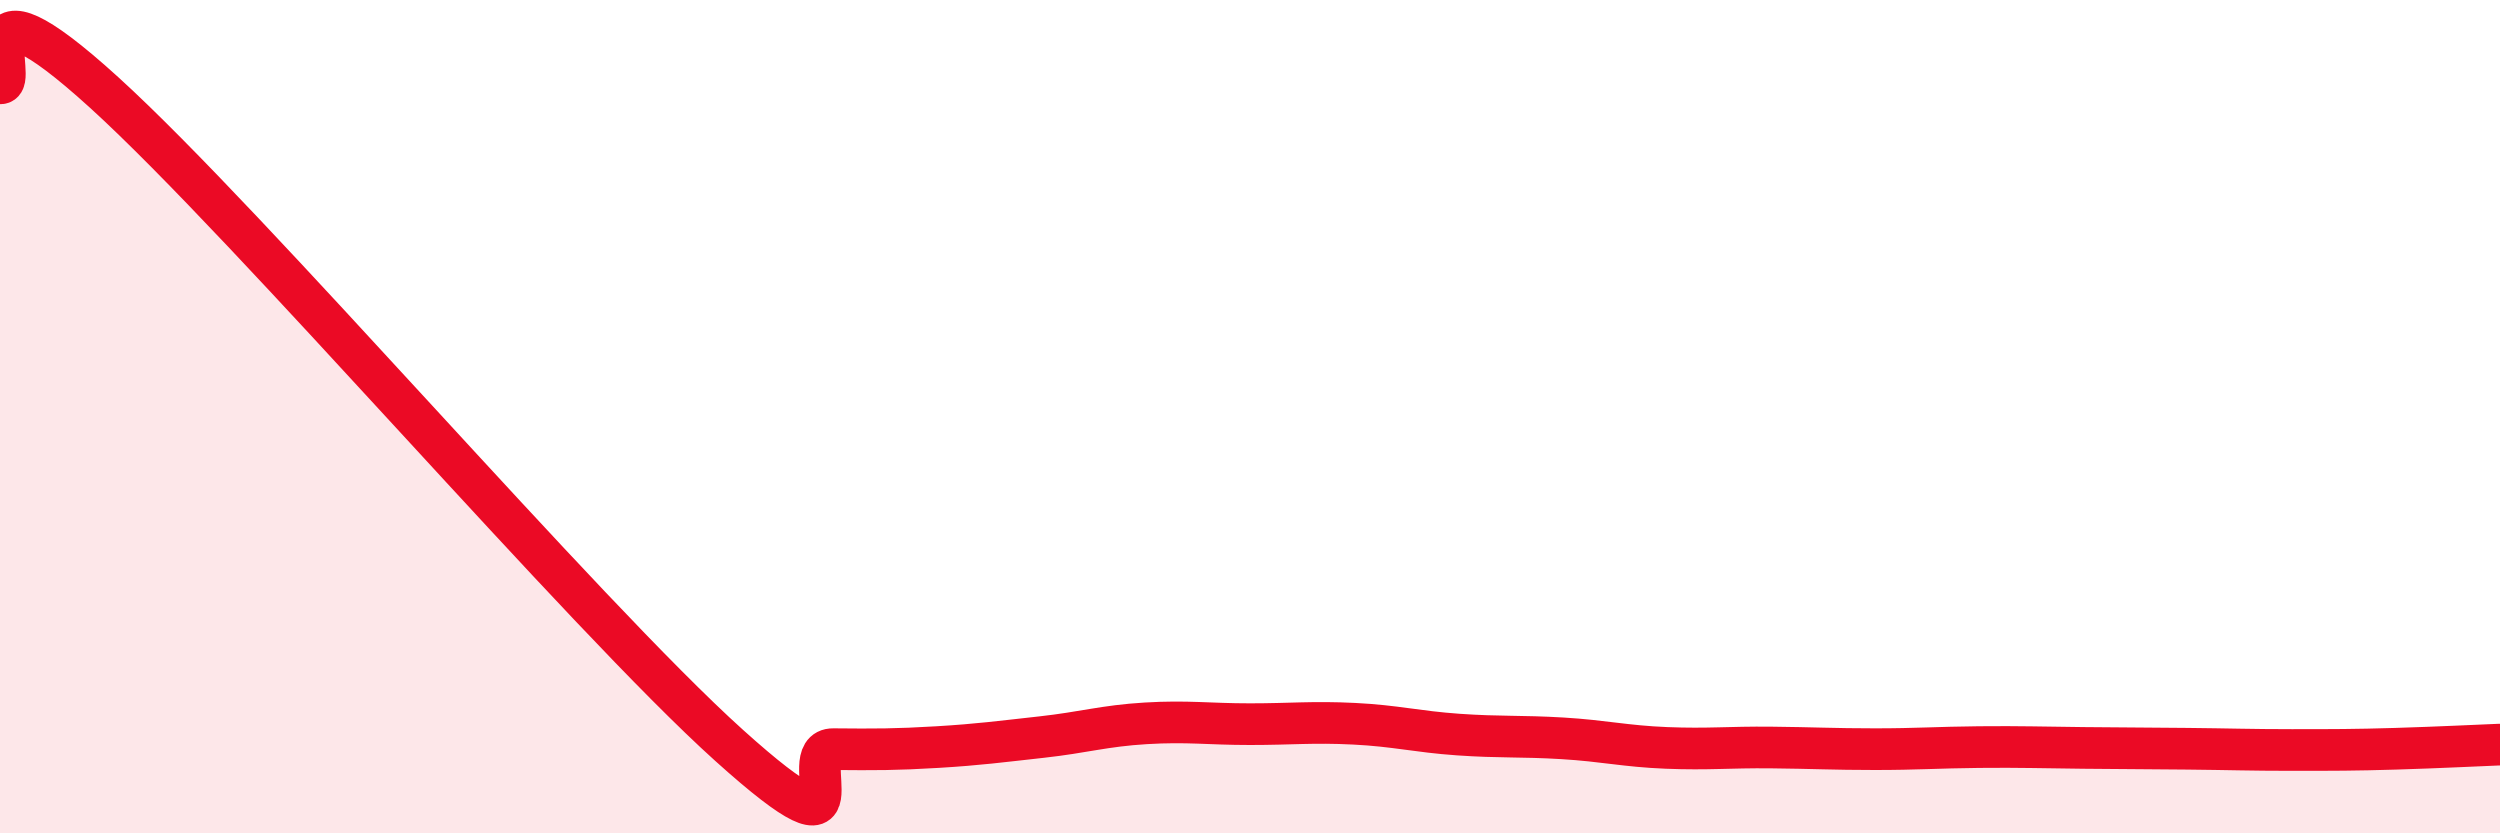 
    <svg width="60" height="20" viewBox="0 0 60 20" xmlns="http://www.w3.org/2000/svg">
      <path
        d="M 0,2 C 0.5,2.04 -1,-0.96 2.5,2.22 C 6,5.4 14,14.74 17.5,17.89 C 21,21.04 19,17.97 20,17.98 C 21,17.99 21.5,17.99 22.5,17.93 C 23.5,17.87 24,17.8 25,17.69 C 26,17.58 26.5,17.42 27.5,17.36 C 28.5,17.3 29,17.38 30,17.38 C 31,17.38 31.5,17.32 32.5,17.37 C 33.5,17.42 34,17.56 35,17.63 C 36,17.7 36.5,17.66 37.5,17.72 C 38.5,17.78 39,17.91 40,17.95 C 41,17.99 41.5,17.93 42.5,17.94 C 43.5,17.95 44,17.98 45,17.98 C 46,17.98 46.5,17.94 47.5,17.93 C 48.5,17.92 49,17.94 50,17.95 C 51,17.96 51.5,17.96 52.5,17.97 C 53.5,17.98 54,18 55,18 C 56,18 56.5,18 57.5,17.97 C 58.5,17.94 59.5,17.89 60,17.87L60 20L0 20Z"
        fill="#EB0A25"
        opacity="0.1"
        stroke-linecap="round"
        stroke-linejoin="round"
      />
      <path
        d="M 0,2 C 0.5,2.04 -1,-0.96 2.5,2.22 C 6,5.4 14,14.74 17.5,17.89 C 21,21.04 19,17.97 20,17.98 C 21,17.99 21.5,17.99 22.5,17.93 C 23.5,17.87 24,17.8 25,17.69 C 26,17.58 26.5,17.42 27.5,17.36 C 28.5,17.3 29,17.38 30,17.38 C 31,17.38 31.5,17.32 32.5,17.37 C 33.5,17.42 34,17.56 35,17.63 C 36,17.7 36.5,17.66 37.5,17.72 C 38.5,17.78 39,17.91 40,17.95 C 41,17.99 41.5,17.93 42.5,17.94 C 43.5,17.95 44,17.98 45,17.98 C 46,17.98 46.5,17.94 47.5,17.93 C 48.5,17.92 49,17.94 50,17.95 C 51,17.96 51.5,17.96 52.5,17.97 C 53.5,17.98 54,18 55,18 C 56,18 56.5,18 57.5,17.97 C 58.5,17.94 59.5,17.89 60,17.87"
        stroke="#EB0A25"
        stroke-width="1"
        fill="none"
        stroke-linecap="round"
        stroke-linejoin="round"
      />
    </svg>
  